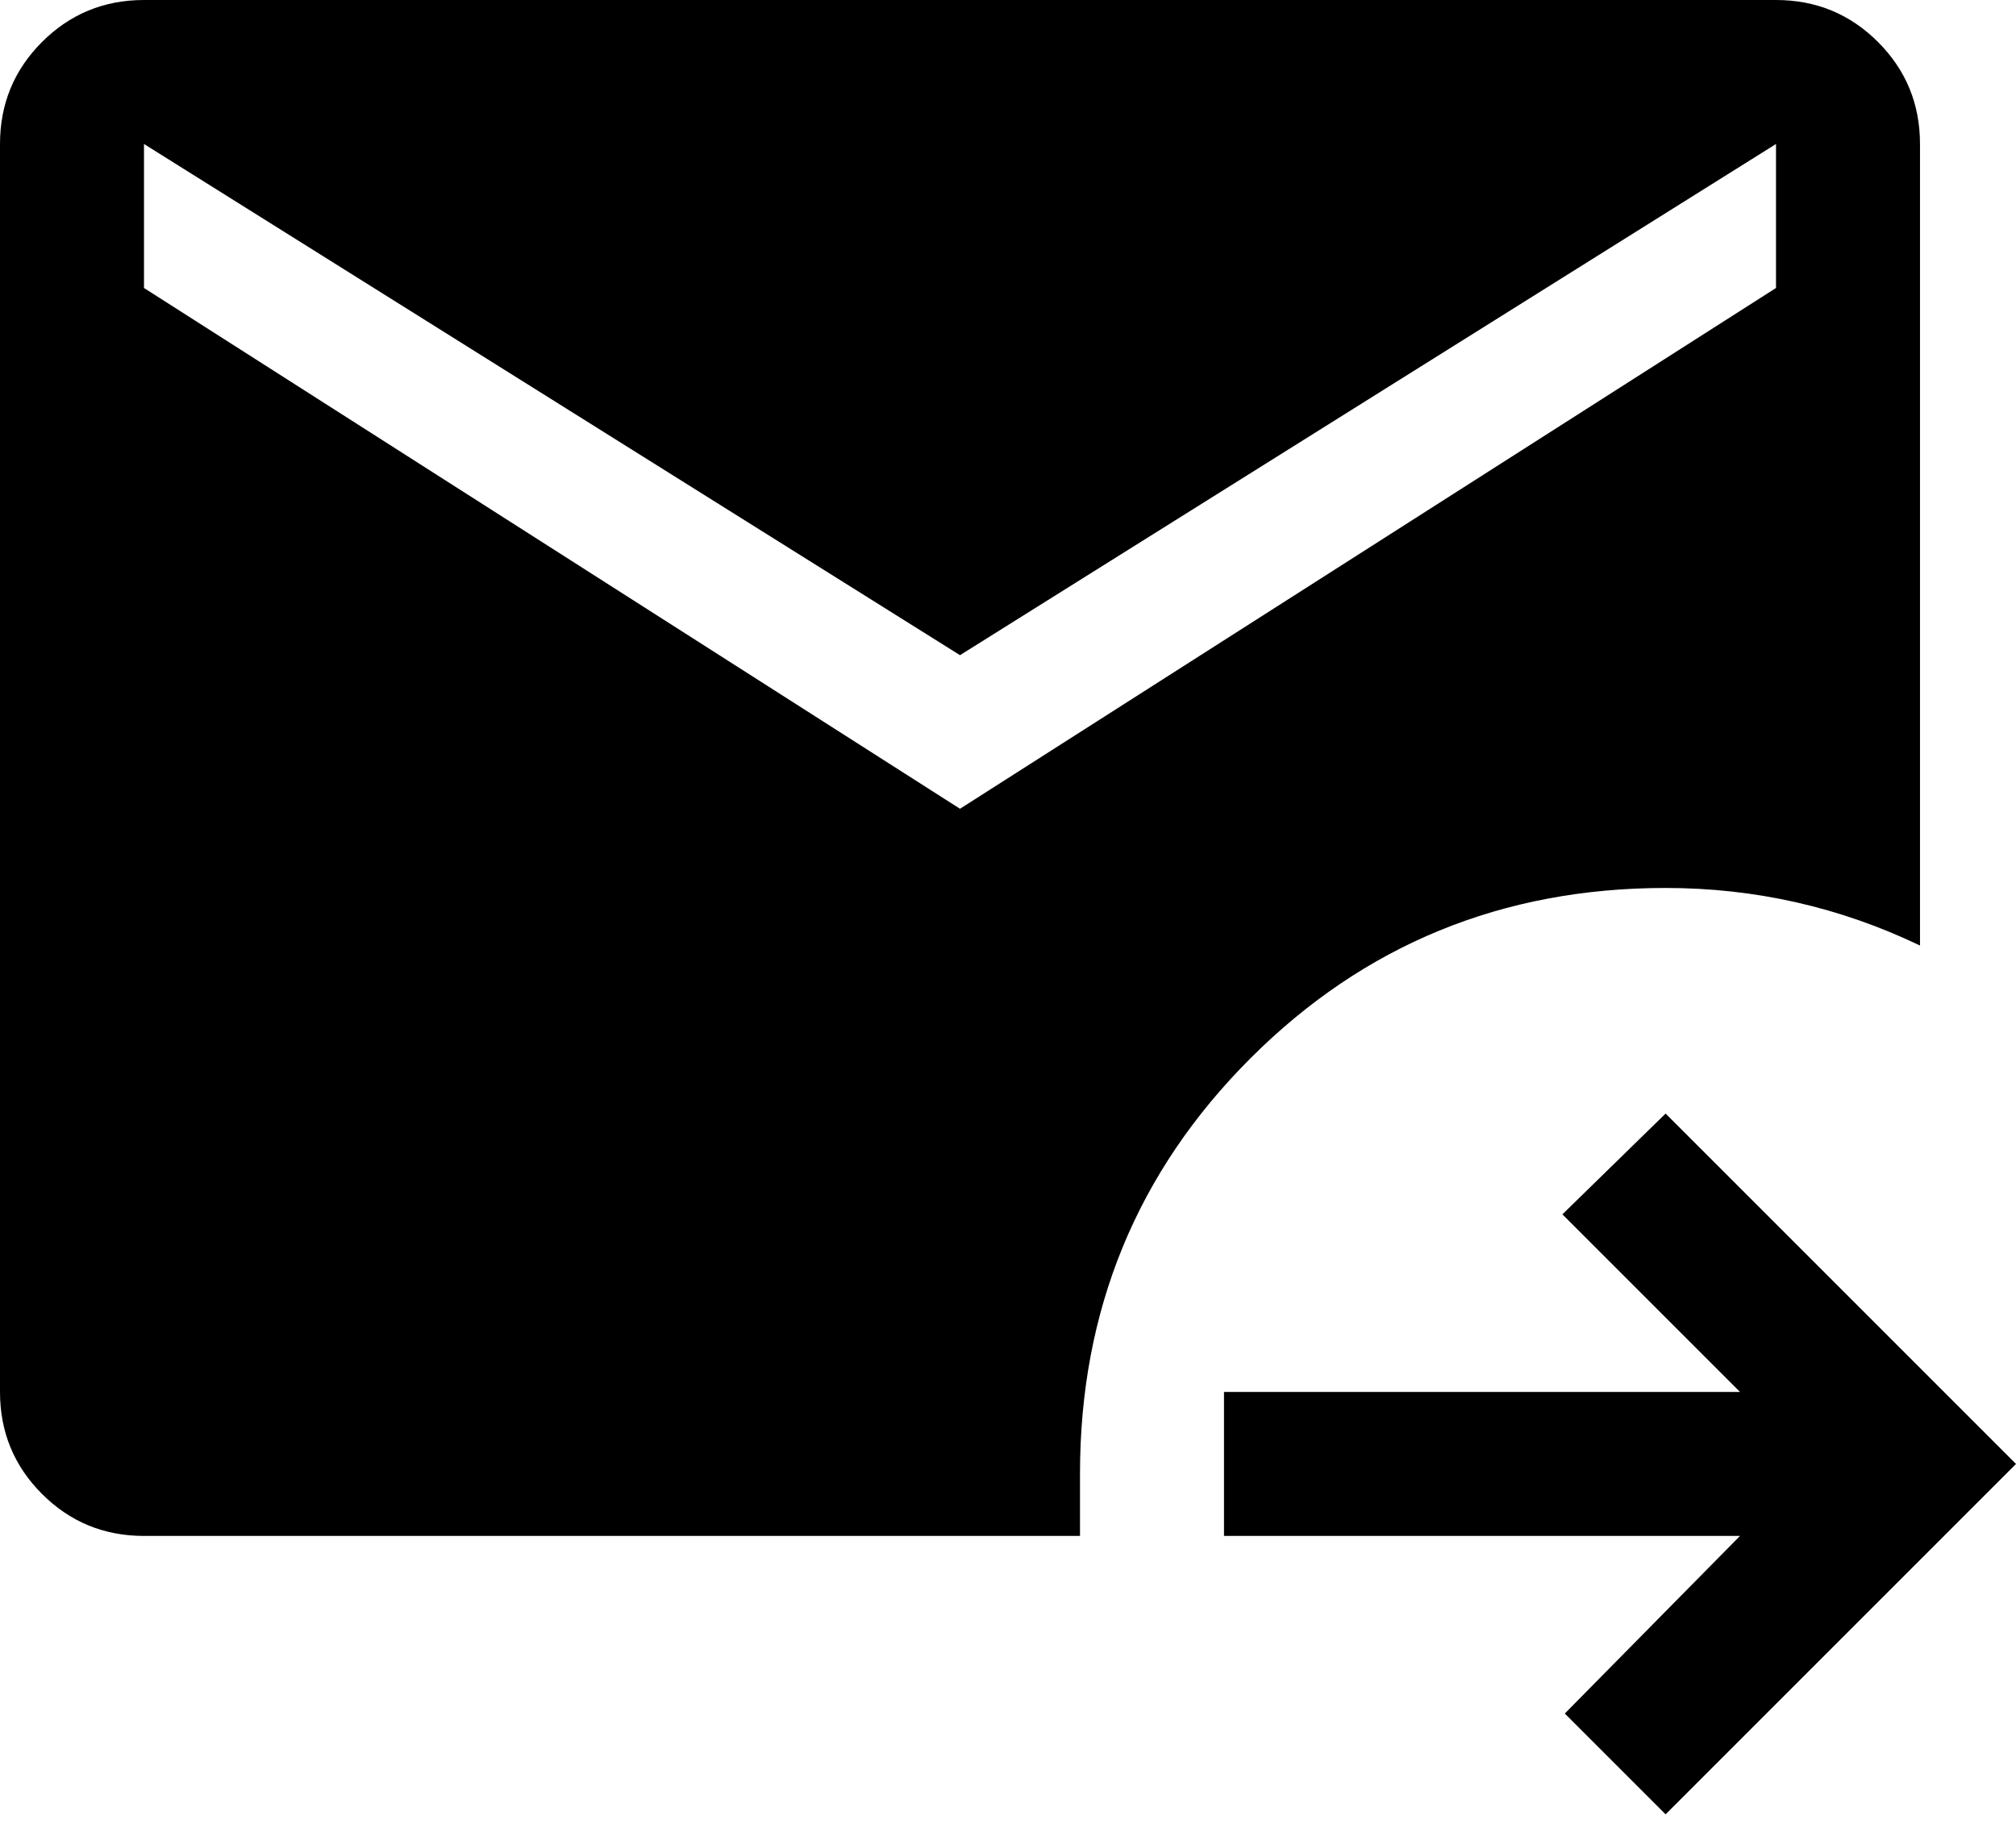 <svg viewBox="0 0 42 38" fill="black" xmlns="http://www.w3.org/2000/svg">
<path d="M34.7 37.8L32.6 35.7L36.25 32H25.5V29H36.25L32.55 25.3L34.7 23.2L42 30.5L34.7 37.8ZM3 32C2.167 32 1.458 31.708 0.875 31.125C0.292 30.542 0 29.833 0 29V3C0 2.167 0.292 1.458 0.875 0.875C1.458 0.292 2.167 0 3 0H37C37.833 0 38.542 0.292 39.125 0.875C39.708 1.458 40 2.167 40 3V19.7C39.167 19.3 38.308 19 37.425 18.8C36.542 18.6 35.633 18.5 34.7 18.5C31.3 18.5 28.417 19.683 26.05 22.05C23.683 24.417 22.5 27.3 22.5 30.7V32H3ZM20 16.85L37 6V3L20 13.65L3 3V6L20 16.85Z" />
</svg>

